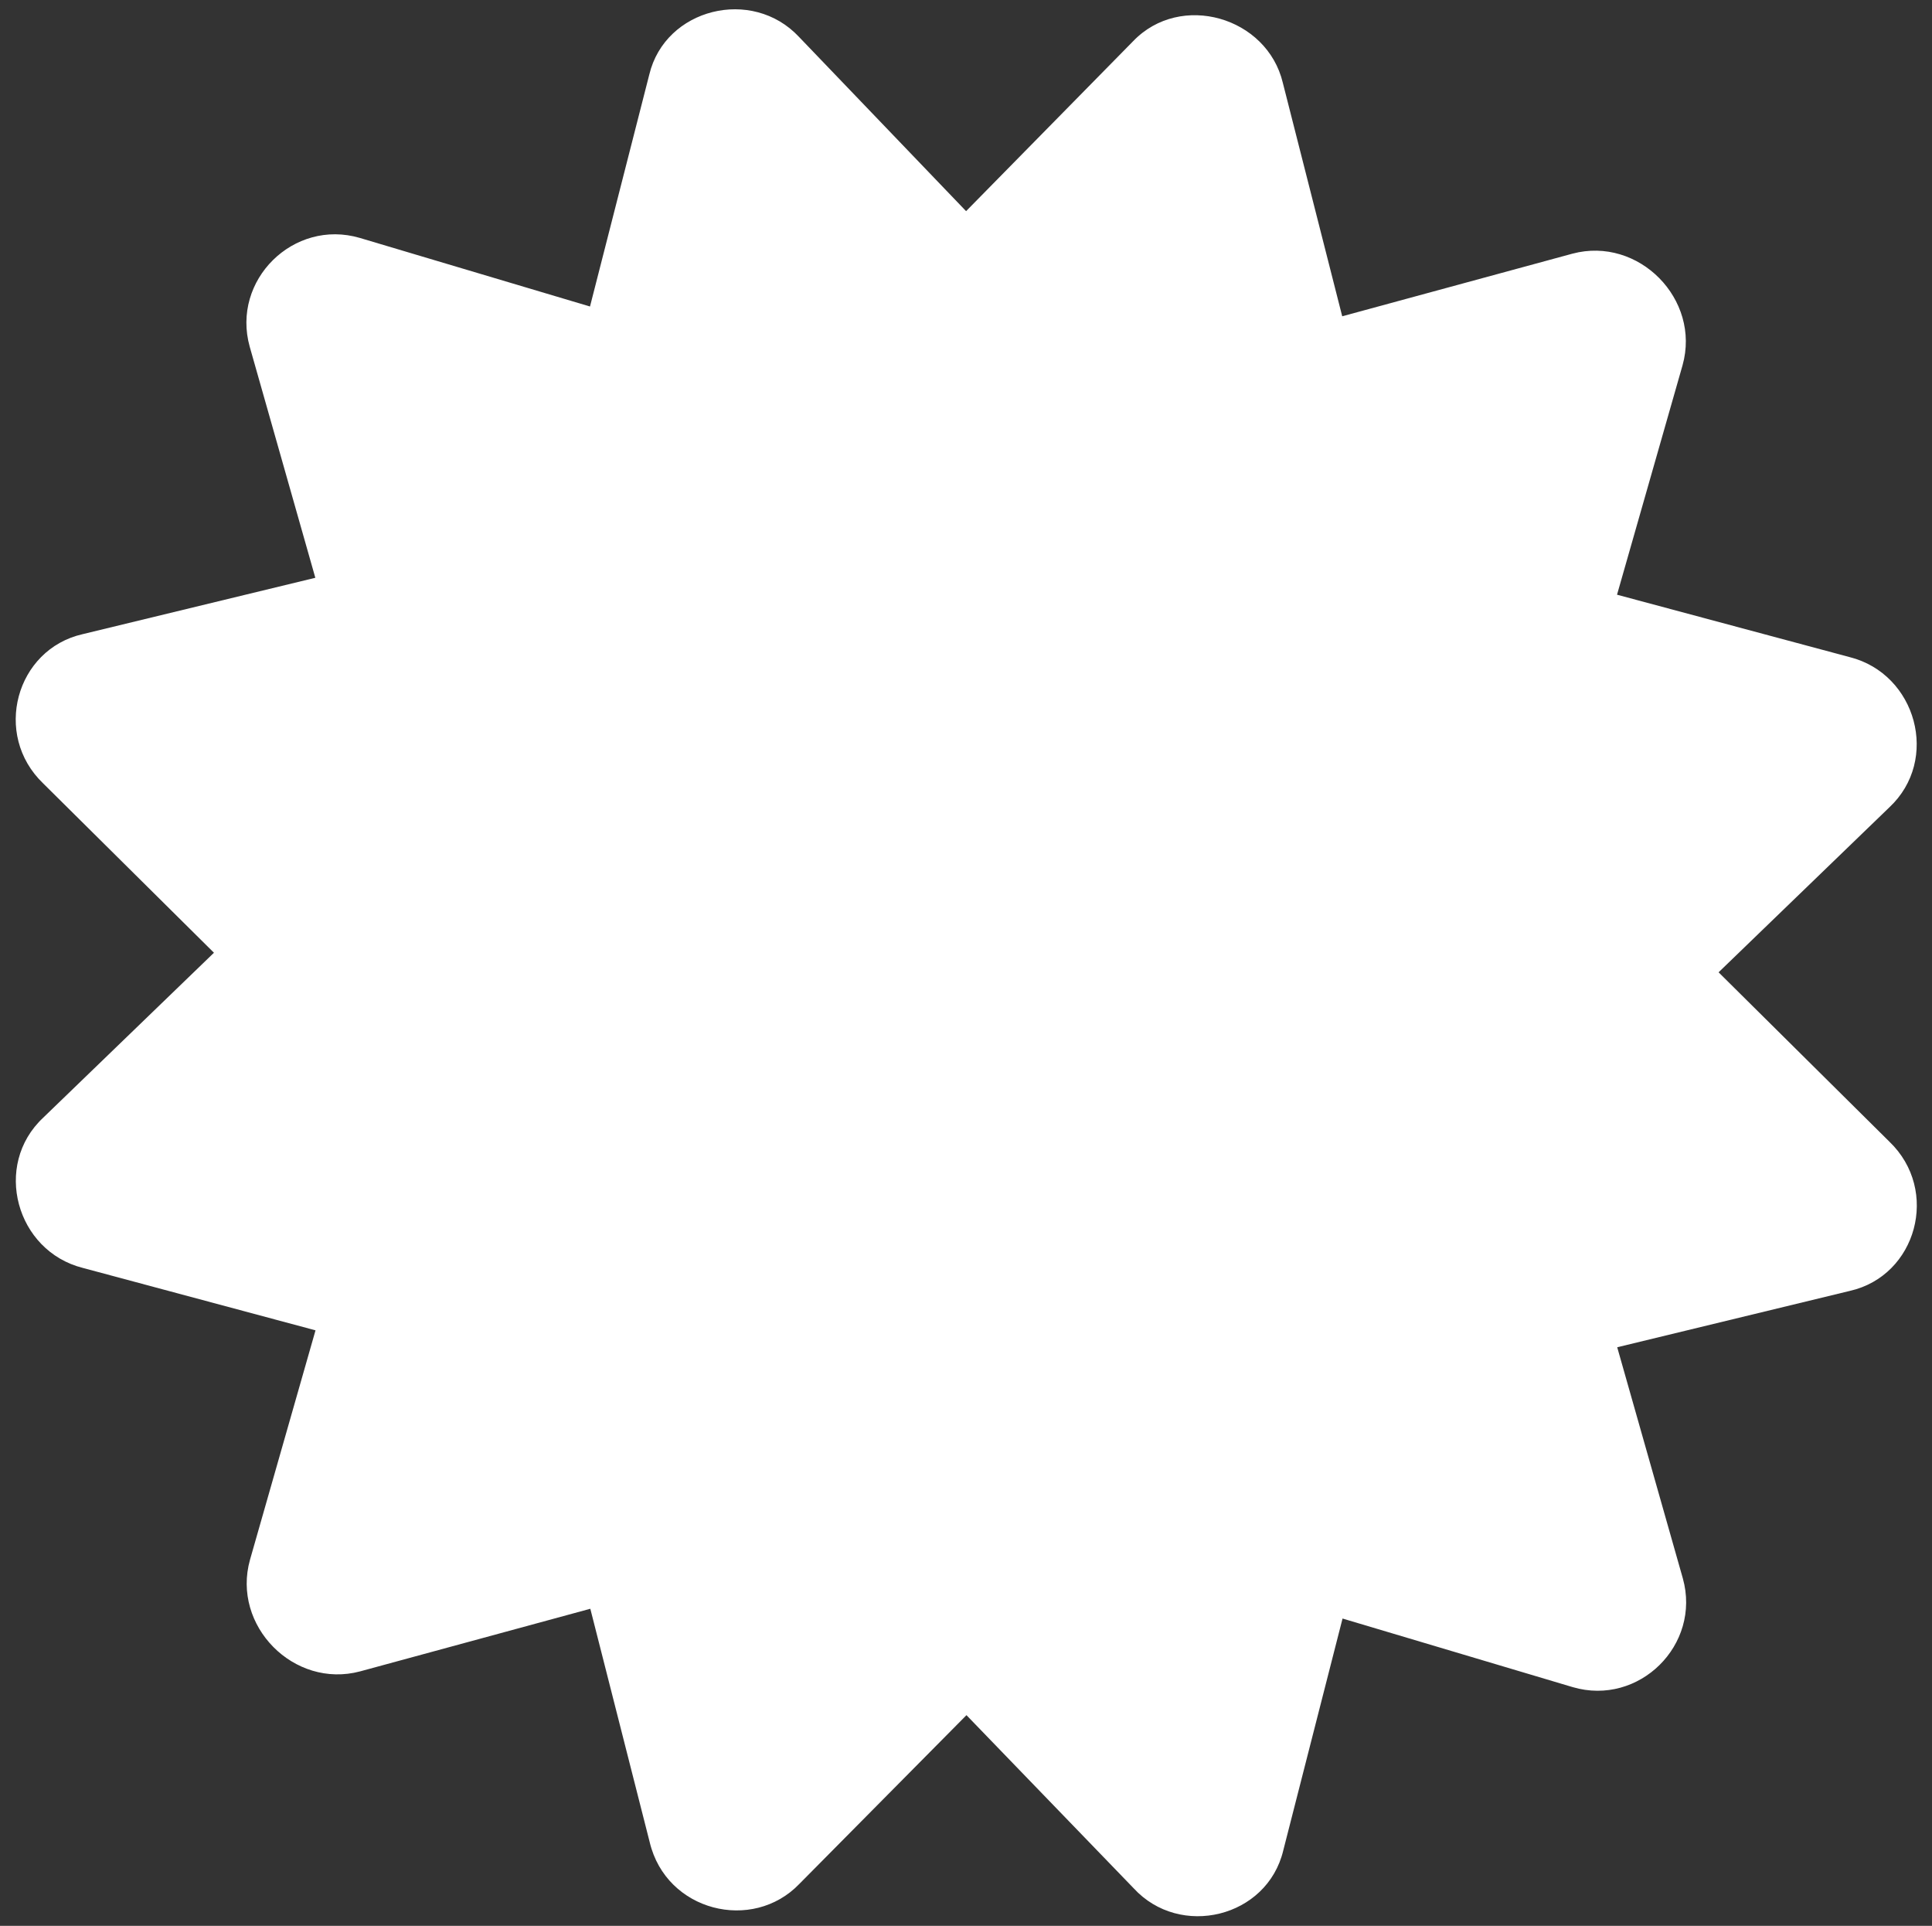 <?xml version="1.0" encoding="utf-8"?>
<svg viewBox="4.644 6.274 495.355 493.726" xmlns="http://www.w3.org/2000/svg">
  <rect x="4.644" y="6.274" width="495.355" height="493.726" fill="#333333" stroke="none"/>
  <path d="M 445.213 253.061 L 488.421 210.225 C 501.308 197.873 494.932 175.923 477.761 171.83 L 417.919 156.611 L 433.95 97.584 C 438.476 80.607 422.251 64.592 405.339 69.344 L 346.544 86.159 L 330.539 26.509 C 326.288 9.663 304.007 3.502 292.016 16.355 L 249.771 60.464 L 206.358 16.356 C 194.167 3.649 171.951 9.47 168.105 26.51 L 153.679 86.16 L 94.438 69.345 C 77.395 64.591 61.601 80.611 66.577 97.585 L 84.171 156.612 L 24.732 171.831 C 7.662 175.925 1.881 197.879 15.088 210.225 L 59.432 253.061 L 16.223 295.896 C 3.337 308.247 9.713 330.198 26.884 334.29 L 86.726 349.51 L 70.695 408.536 C 66.169 425.514 82.394 441.529 99.306 436.777 L 158.1 419.962 L 174.106 479.612 C 178.567 497.291 200.775 502.472 212.629 489.766 L 254.88 445.982 L 298.288 489.766 C 310.358 502.604 332.64 496.89 336.541 479.612 L 350.967 419.962 L 410.207 436.777 C 427.249 441.531 443.044 425.51 438.068 408.536 L 420.474 349.51 L 479.913 334.29 C 496.982 330.196 502.763 308.243 489.556 295.896 L 445.213 253.061 Z" style="fill: rgb(255, 255, 255);" transform="matrix(1, 0.013, -0.013, 1, 3.358, -3.304)"/>
</svg>